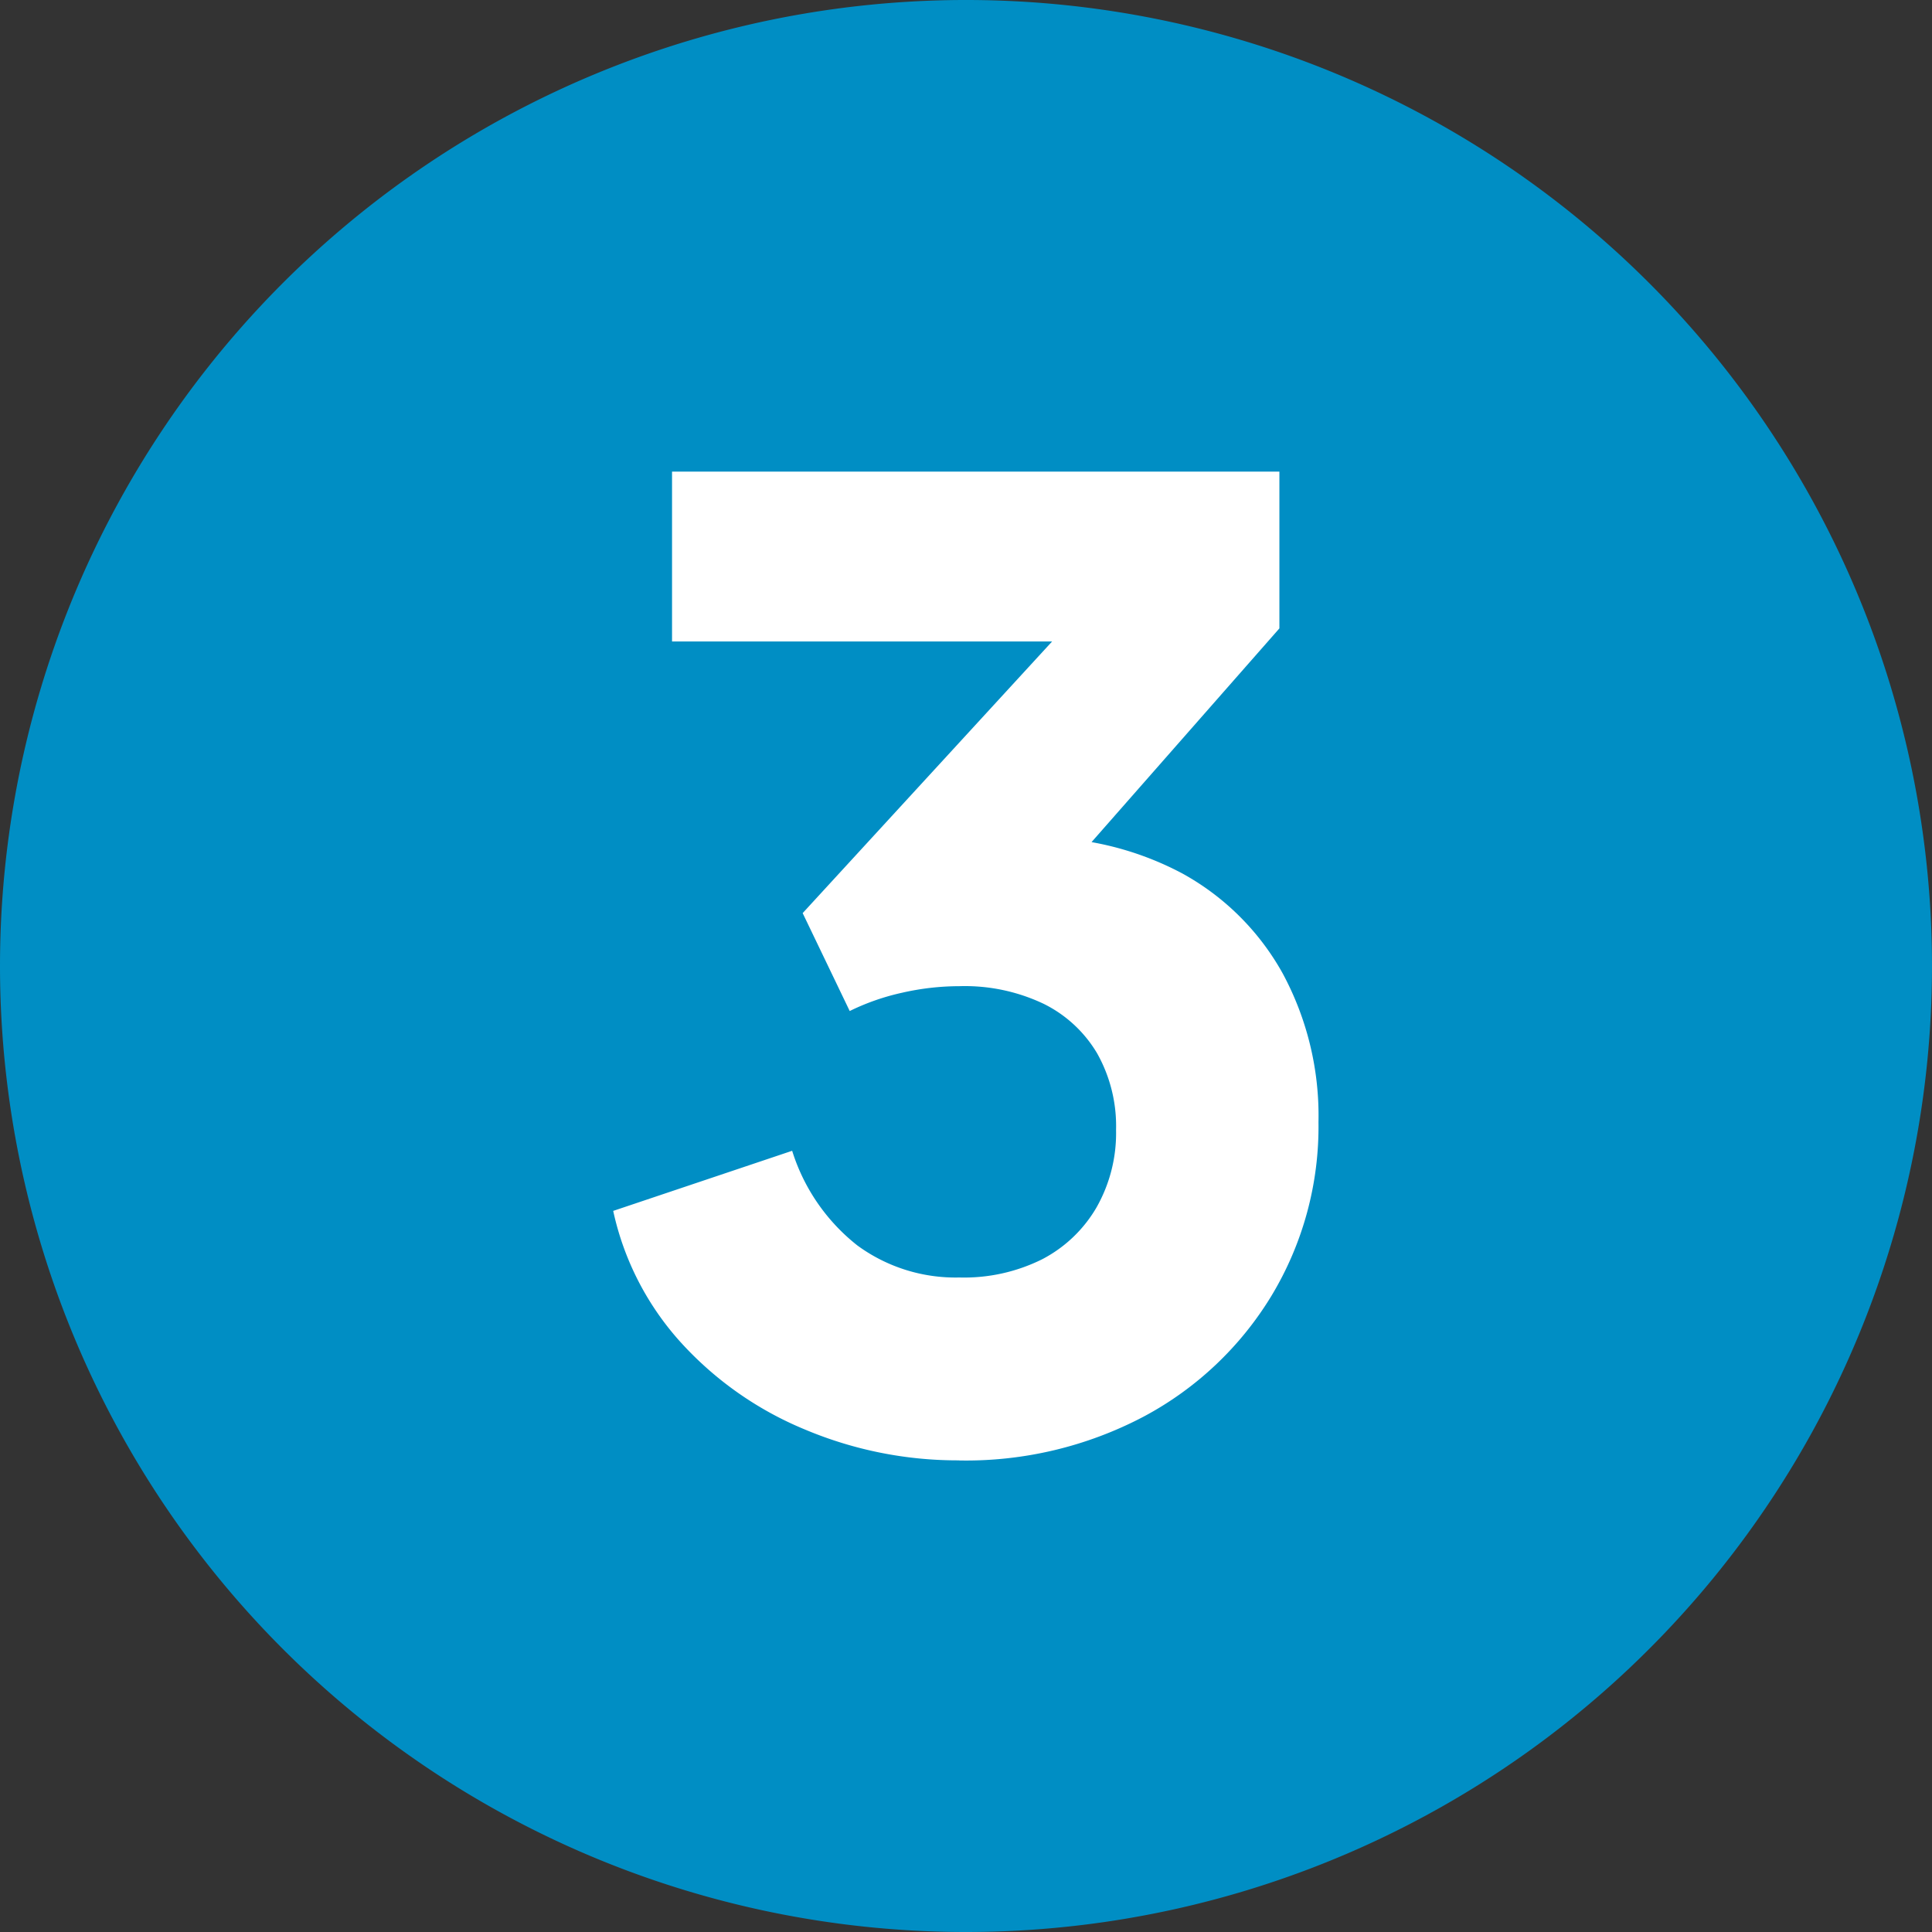 <svg xmlns="http://www.w3.org/2000/svg" width="64.177mm" height="64.177mm" viewBox="0 0 181.92 181.92"><rect x="0" y="0" width="181.92" height="181.92" fill="#333333" stroke="none"/><title>step3-klic</title><g id="Layer_2" data-name="Layer 2"><g id="Layer_1-2" data-name="Layer 1"><path d="M90.96,181.92A90.96,90.96,0,1,0,0,90.96,90.96,90.96,0,0,0,90.96,181.92Z" fill="#008ec4"></path><path d="M90.34,137.51a37.051,37.051,0,0,1-14.51-2.89,32.574,32.574,0,0,1-11.69-8.18,26.943,26.943,0,0,1-6.4-12.42l16.85-5.66a18.277,18.277,0,0,0,6.15,8.92,15.629,15.629,0,0,0,9.59,3.01,16.498,16.498,0,0,0,7.81-1.72,12.696,12.696,0,0,0,5.1-4.86,14.169,14.169,0,0,0,1.85-7.32,13.975,13.975,0,0,0-1.78-7.2,12.046,12.046,0,0,0-5.04-4.67,17.277,17.277,0,0,0-7.93-1.66,24.335,24.335,0,0,0-5.41.62,21.762,21.762,0,0,0-4.92,1.72l-4.43-9.22L99.07,60.4H63.28V44.41h57.19V59.17L96.36,86.6l.61-7.75a29.111,29.111,0,0,1,14.33,3.38,24.068,24.068,0,0,1,9.47,9.41,28.215,28.215,0,0,1,3.38,14.02,30.811,30.811,0,0,1-4.43,16.36,31.27,31.27,0,0,1-12.05,11.38,35.879,35.879,0,0,1-17.34,4.12Z" fill="#fff"></path></g></g></svg>